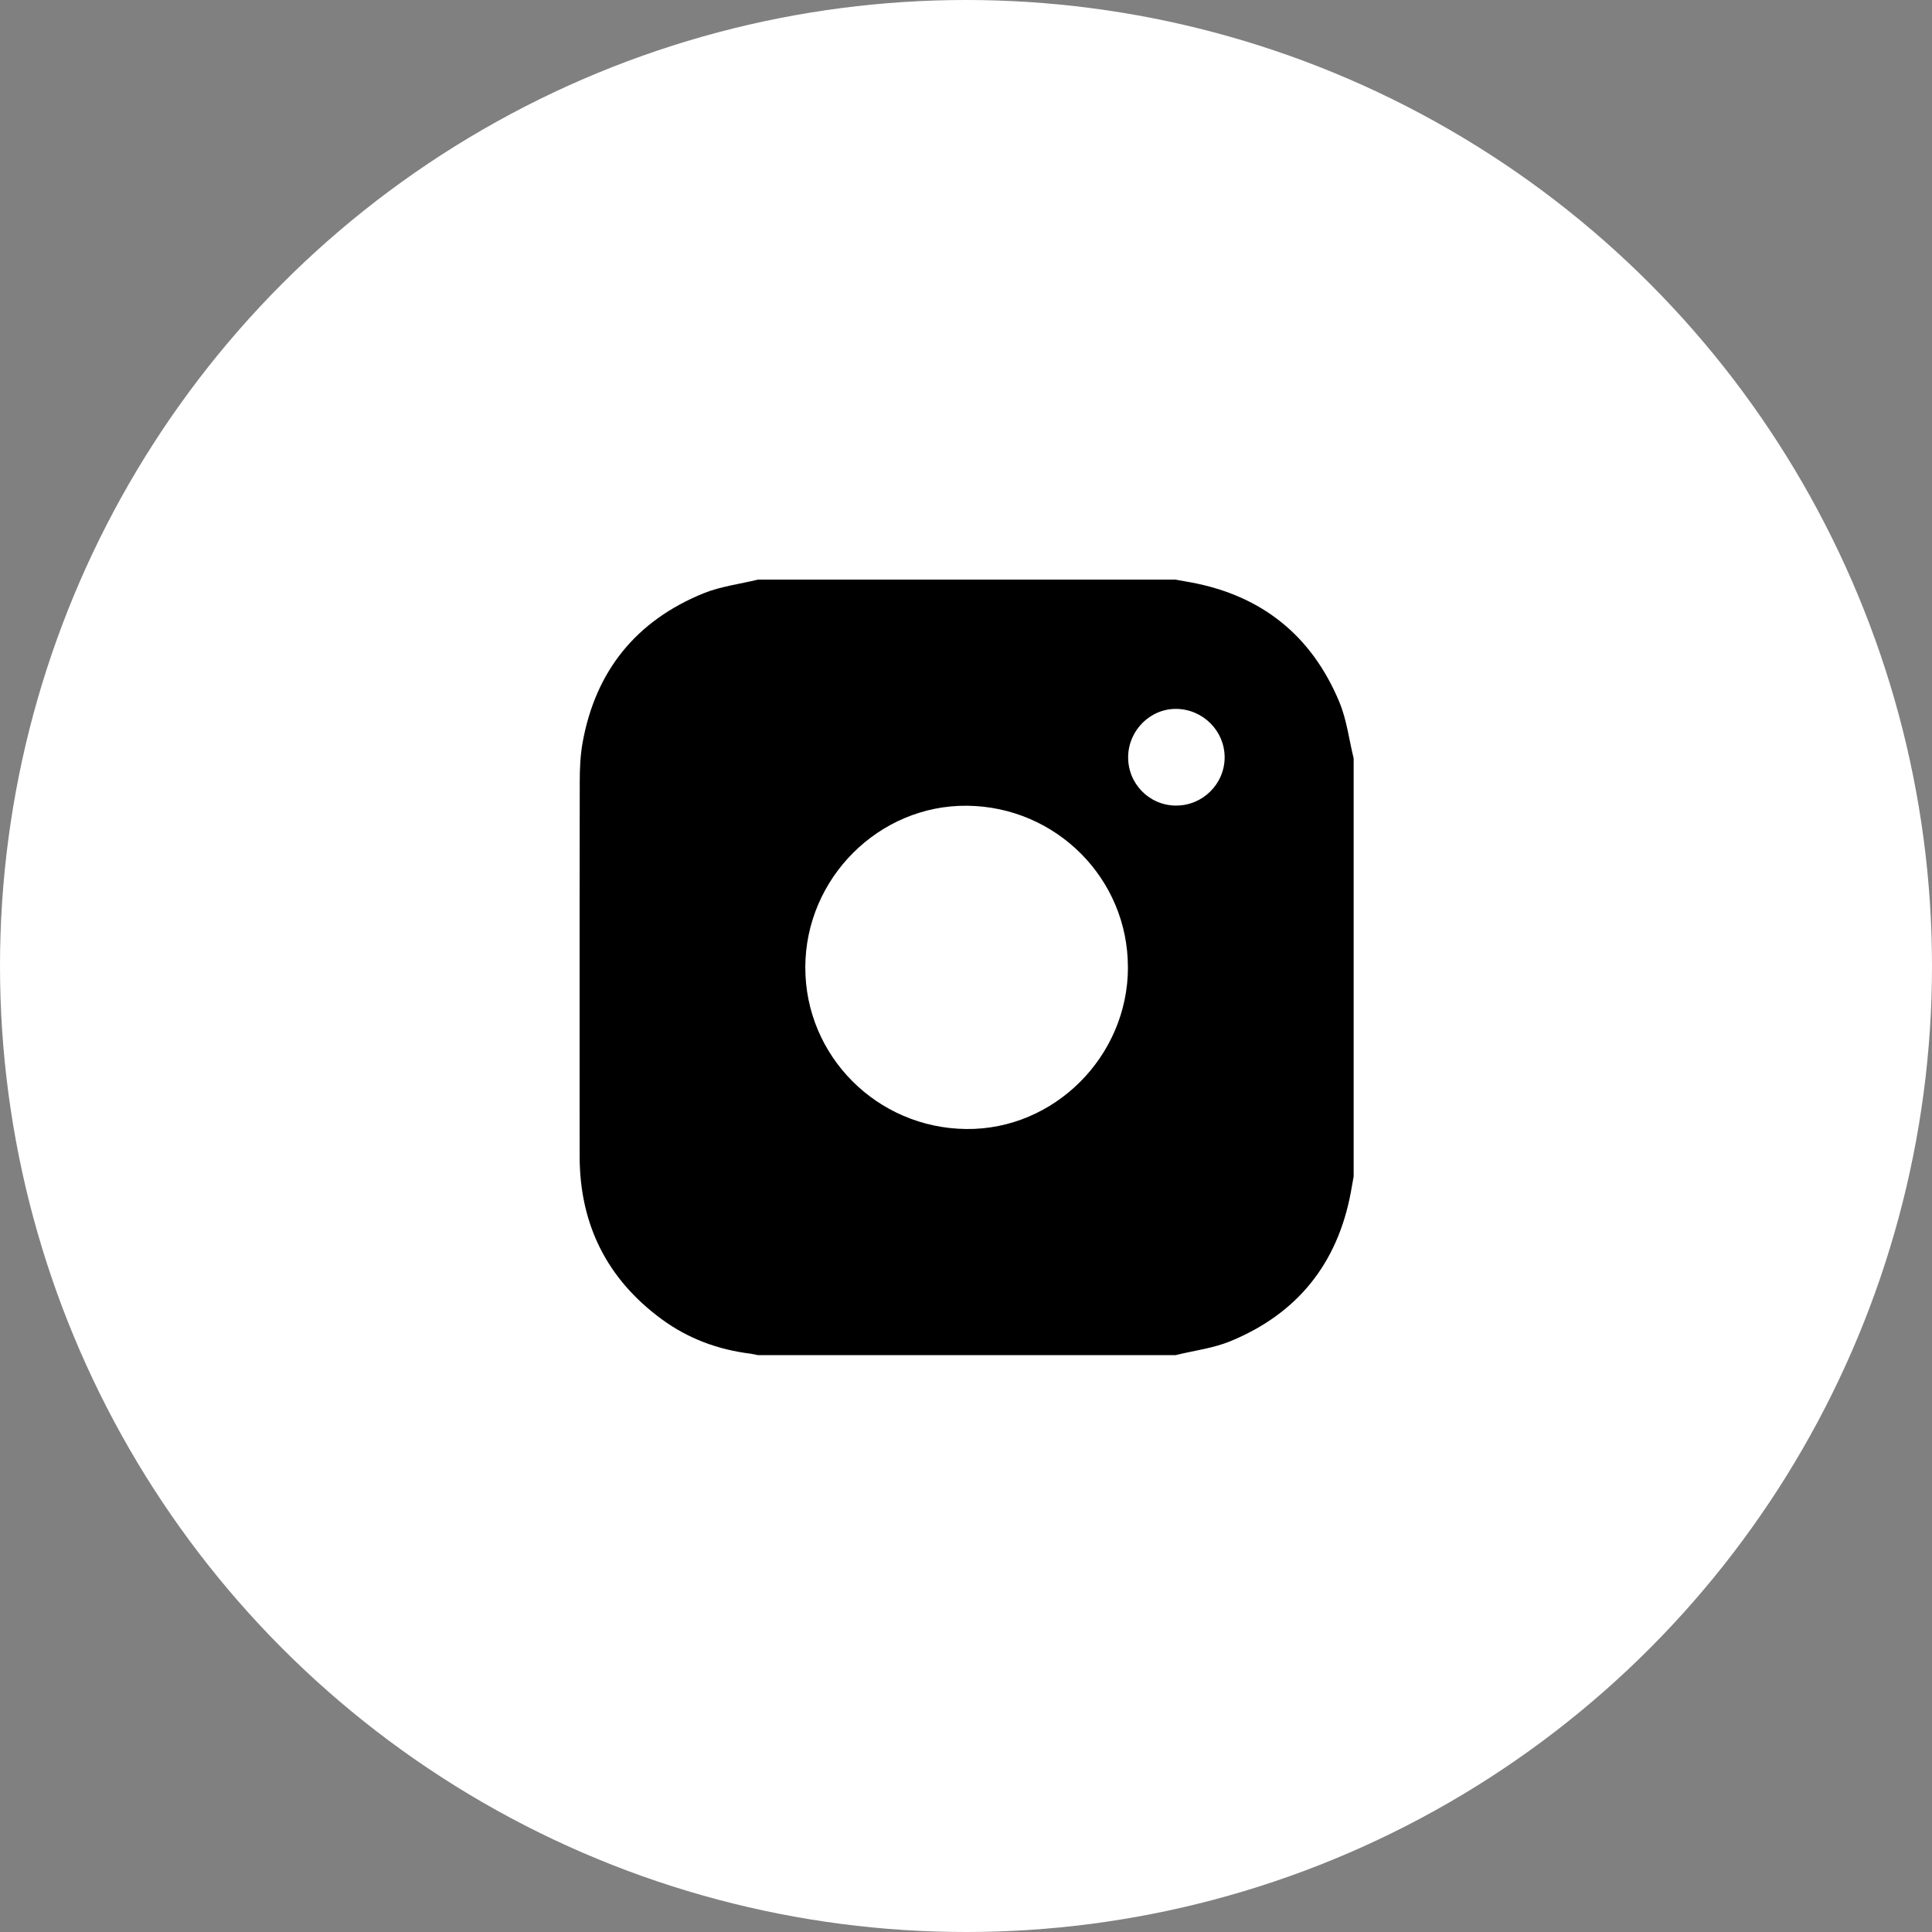 <svg width="40" height="40" viewBox="0 0 40 40" fill="none" xmlns="http://www.w3.org/2000/svg">
<rect x="0" y="0" width="40" height="40" fill="#808080" stroke="none"/>
<circle cx="20" cy="20" r="20" fill="white"/>
<g clip-path="url(#clip0_830_8703)">
<path d="M24.332 28.057H15.694C15.643 28.047 15.593 28.034 15.542 28.027C14.867 27.944 14.246 27.715 13.697 27.311C12.563 26.477 12.002 25.347 12.001 23.94C11.998 21.353 11.998 18.767 12.003 16.18C12.003 15.91 12.015 15.635 12.063 15.37C12.332 13.886 13.174 12.851 14.563 12.285C14.919 12.14 15.316 12.093 15.693 12C18.573 12 21.453 12 24.332 12C24.444 12.02 24.556 12.039 24.669 12.06C26.134 12.336 27.162 13.167 27.732 14.54C27.883 14.905 27.93 15.313 28.026 15.701V24.357C28.006 24.469 27.987 24.581 27.966 24.693C27.689 26.167 26.856 27.199 25.477 27.767C25.116 27.916 24.715 27.963 24.332 28.058V28.057ZM23.352 20.029C23.355 18.194 21.869 16.701 20.022 16.682C18.197 16.664 16.676 18.183 16.673 20.027C16.67 21.862 18.156 23.355 20.004 23.375C21.827 23.394 23.35 21.873 23.353 20.03L23.352 20.029ZM24.346 16.678C24.898 16.683 25.355 16.231 25.355 15.679C25.354 15.134 24.91 14.687 24.361 14.677C23.821 14.667 23.366 15.115 23.357 15.664C23.348 16.221 23.79 16.675 24.346 16.679L24.346 16.678Z" fill="black"/>
</g>
<defs>
<clipPath id="clip0_830_8703">
<rect width="16.027" height="16.057" fill="white" transform="translate(12 12)"/>
</clipPath>
</defs>
</svg>
